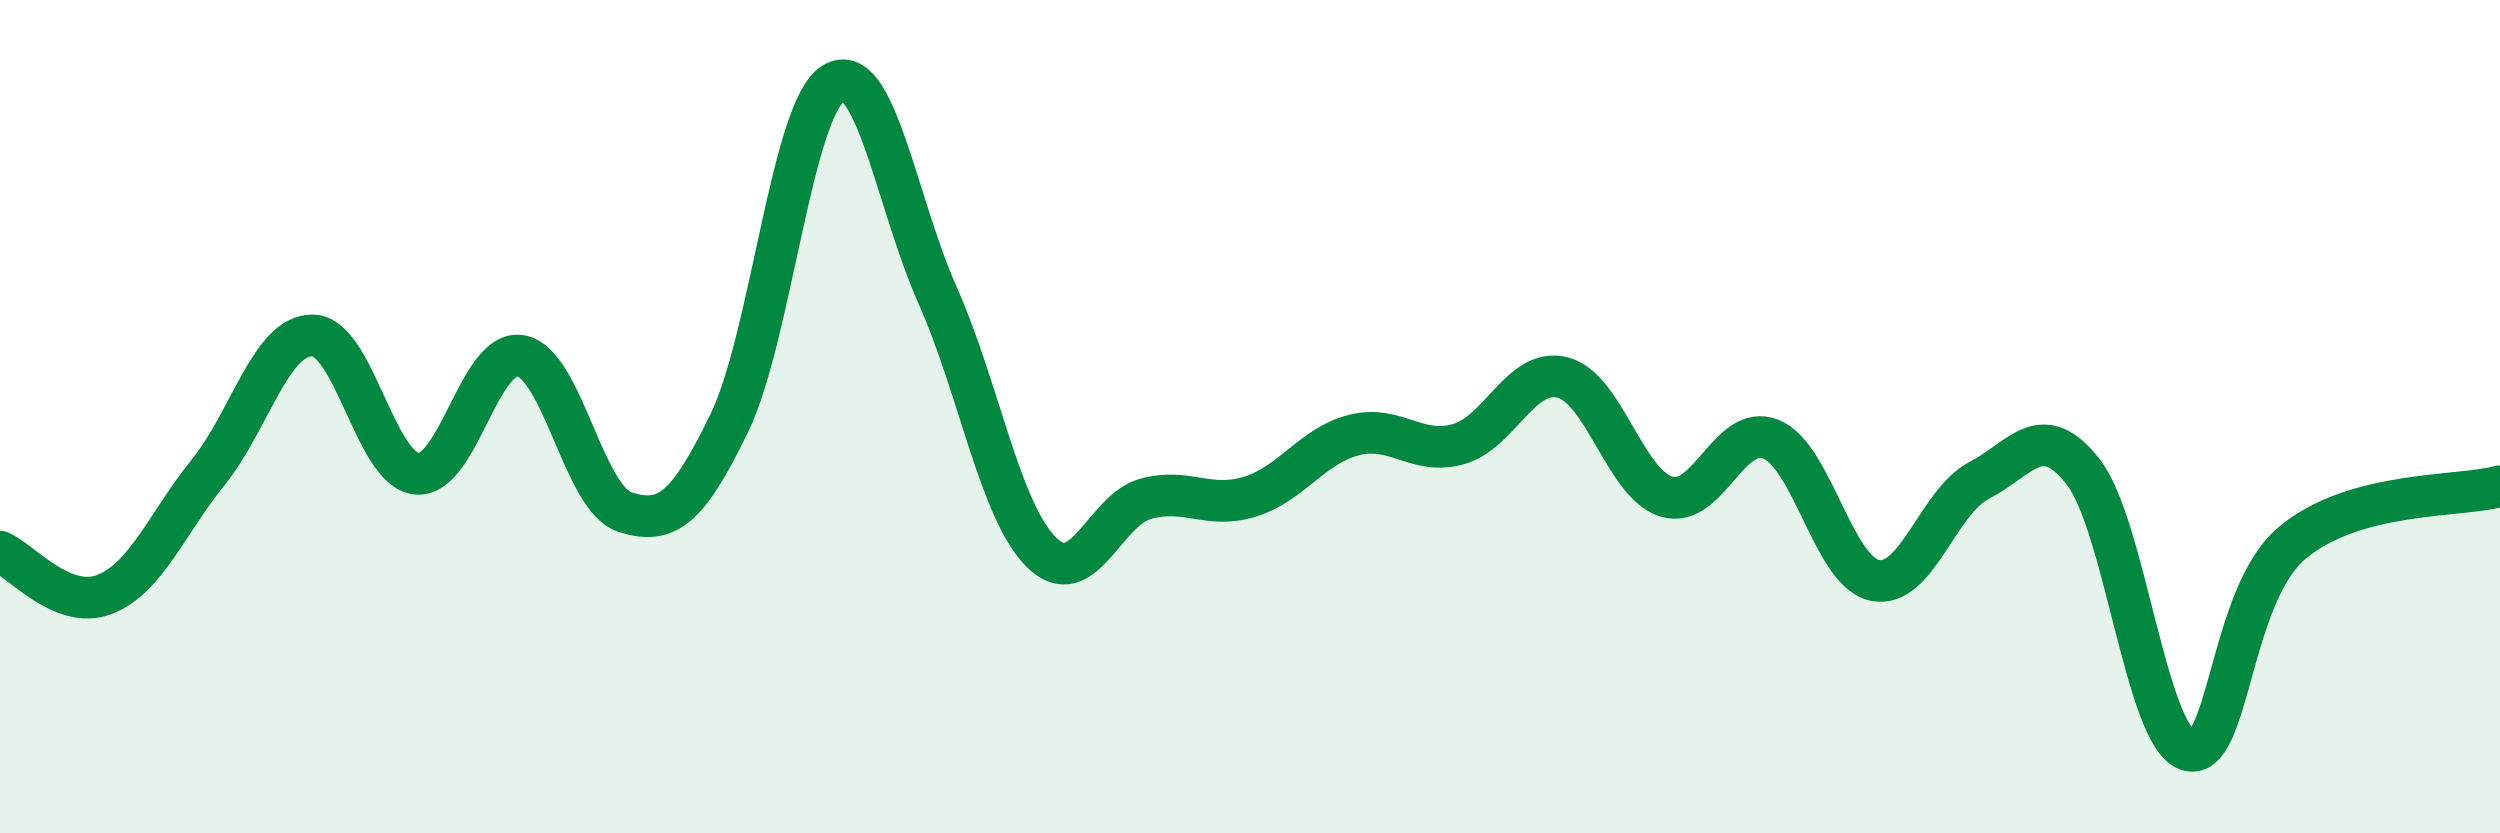 
    <svg width="60" height="20" viewBox="0 0 60 20" xmlns="http://www.w3.org/2000/svg">
      <path
        d="M 0,13.24 C 0.5,13.45 1.5,14.65 2.5,14.27 C 3.5,13.89 4,12.57 5,11.33 C 6,10.09 6.5,8.04 7.5,8.05 C 8.5,8.06 9,11.27 10,11.37 C 11,11.47 11.5,8.36 12.5,8.54 C 13.5,8.72 14,11.97 15,12.29 C 16,12.61 16.5,12.22 17.5,10.16 C 18.5,8.1 19,2.62 20,2 C 21,1.38 21.5,4.83 22.5,7.08 C 23.5,9.33 24,12.28 25,13.26 C 26,14.24 26.5,12.24 27.5,11.97 C 28.5,11.7 29,12.23 30,11.92 C 31,11.61 31.5,10.69 32.5,10.44 C 33.5,10.19 34,10.94 35,10.66 C 36,10.38 36.5,8.81 37.5,9.06 C 38.5,9.31 39,11.62 40,11.92 C 41,12.22 41.5,10.14 42.5,10.54 C 43.5,10.94 44,13.73 45,13.93 C 46,14.13 46.5,12.05 47.5,11.53 C 48.5,11.01 49,10.04 50,11.33 C 51,12.62 51.5,17.66 52.5,18 C 53.5,18.34 53.5,14.31 55,13.04 C 56.5,11.77 59,11.94 60,11.67L60 20L0 20Z"
        fill="#008740"
        opacity="0.1"
        stroke-linecap="round"
        stroke-linejoin="round"
      />
      <path
        d="M 0,13.24 C 0.5,13.45 1.5,14.65 2.5,14.27 C 3.5,13.89 4,12.57 5,11.33 C 6,10.09 6.5,8.04 7.5,8.05 C 8.5,8.06 9,11.27 10,11.37 C 11,11.47 11.5,8.36 12.5,8.54 C 13.5,8.72 14,11.97 15,12.29 C 16,12.61 16.5,12.22 17.5,10.16 C 18.5,8.1 19,2.62 20,2 C 21,1.38 21.5,4.83 22.5,7.08 C 23.5,9.33 24,12.28 25,13.26 C 26,14.24 26.5,12.24 27.5,11.97 C 28.5,11.7 29,12.23 30,11.92 C 31,11.61 31.5,10.69 32.5,10.44 C 33.5,10.19 34,10.94 35,10.66 C 36,10.38 36.5,8.81 37.5,9.06 C 38.5,9.31 39,11.62 40,11.92 C 41,12.22 41.5,10.14 42.5,10.54 C 43.5,10.94 44,13.73 45,13.93 C 46,14.13 46.5,12.05 47.5,11.53 C 48.5,11.01 49,10.04 50,11.33 C 51,12.62 51.5,17.66 52.5,18 C 53.5,18.34 53.5,14.31 55,13.04 C 56.5,11.77 59,11.94 60,11.67"
        stroke="#008740"
        stroke-width="1"
        fill="none"
        stroke-linecap="round"
        stroke-linejoin="round"
      />
    </svg>
  